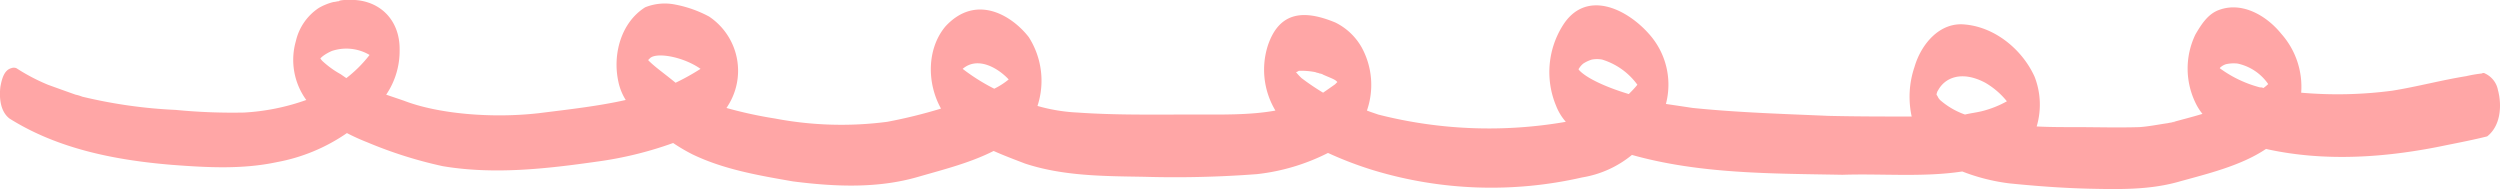 <svg xmlns="http://www.w3.org/2000/svg" width="377.6" height="28.6" viewBox="0 0 377.6 28.6">
  <defs>
    <style>
      .cls-1 {
        fill: #ffa6a6;
        fill-rule: evenodd;
      }
    </style>
  </defs>
  <path id="deco__instagram02.svg" class="cls-1" d="M1539.1,11185.2a3.469,3.469,0,0,0-1.95-2.5,0.438,0.438,0,0,0-.49,0,19.076,19.076,0,0,0-2.34.4c-3.75.6-7.44,1.6-11.2,2.2a63.121,63.121,0,0,1-13.74.3,12.022,12.022,0,0,0-3.01-8.9c-2.18-2.7-5.87-4.9-9.39-3.6-1.69.6-2.69,2.2-3.57,3.7a11.868,11.868,0,0,0,.04,10.4,8.218,8.218,0,0,0,1.02,1.6c-1.64.5-3.26,0.9-4.69,1.3,0.2,0,.41-0.1.61-0.1-0.37.1-.76,0.1-1.14,0.2-1.42.2-2.85,0.5-4.29,0.6-3.26.1-6.53,0-9.79,0-1.86,0-3.8,0-5.74-.1a11.608,11.608,0,0,0-.31-7.5c-1.85-4.1-5.96-7.5-10.53-7.9-3.83-.4-6.62,3-7.61,6.4a13.994,13.994,0,0,0-.43,7.5c-4.2,0-8.39,0-12.58-.1-6.85-.3-13.71-0.5-20.52-1.2-1.32-.2-2.68-0.4-4.02-0.6a11.445,11.445,0,0,0-2.49-10.5c-3.5-4-9.74-6.9-13.18-1.2a13.225,13.225,0,0,0-.91,12,8.128,8.128,0,0,0,1.46,2.4,67.721,67.721,0,0,1-28.34-1.1c-0.26-.1-0.92-0.3-1.7-0.6a11.8,11.8,0,0,0-.77-9.5,9.261,9.261,0,0,0-4-3.8c-4.59-1.9-8.43-1.8-10.2,3.5a11.986,11.986,0,0,0,1.15,9.8c-3.87.7-8.03,0.6-12.8,0.6-5.68,0-11.38.1-17.06-.3a26.142,26.142,0,0,1-6.08-1,12.215,12.215,0,0,0-1.32-10.4c-2.57-3.3-7.98-6.6-12.59-1.6-2.83,3.4-2.79,8.6-.66,12.4a76.471,76.471,0,0,1-8.13,2,53.585,53.585,0,0,1-16.95-.5,63.8,63.8,0,0,1-7.35-1.6,0.345,0.345,0,0,0,.16-0.2,9.845,9.845,0,0,0-2.76-13.6,17.858,17.858,0,0,0-5.06-1.8,7.986,7.986,0,0,0-4.59.4c-3.65,2.3-4.94,7.1-4.06,11.2a8.439,8.439,0,0,0,1.12,2.8c-3.97.9-8.34,1.4-13.17,2-7.1.8-15.2,0.1-20.36-1.9-0.88-.3-1.77-0.6-2.65-0.9a11.8,11.8,0,0,0,2.03-6.8c0.05-4.7-3.3-7.8-7.96-7.5a4.065,4.065,0,0,0-1.1.1,0.465,0.465,0,0,1-.35.1,2.449,2.449,0,0,1-.57.1,8.69,8.69,0,0,0-2.23.9,8.21,8.21,0,0,0-3.46,5,10.287,10.287,0,0,0,1.57,8.9,33.365,33.365,0,0,1-9.41,1.9,88.855,88.855,0,0,1-10.32-.4,74.5,74.5,0,0,1-14.11-2,5.677,5.677,0,0,0-1-.3c-1.41-.5-2.81-1-4.18-1.5a29.2,29.2,0,0,1-4.76-2.5,1.051,1.051,0,0,0-.78,0c-1.14.3-1.45,1.8-1.64,2.8-0.19,1.6-.05,3.7,1.37,4.8,7.31,4.6,16.03,6.3,24.55,7,5.25,0.4,10.59.7,15.78-.4a27.279,27.279,0,0,0,10.64-4.4,32,32,0,0,0,3.09,1.4,64.96,64.96,0,0,0,11.39,3.6c7.75,1.3,15.64.4,23.36-.7a55.875,55.875,0,0,0,11.43-2.8,27.364,27.364,0,0,0,2.89,1.7c4.75,2.3,10.04,3.2,15.22,4.1,6.29,0.8,12.78,1.1,18.93-.7,3.82-1.1,7.82-2.1,11.37-3.9,1.56,0.7,3.17,1.3,4.73,1.9,5.76,1.9,11.9,1.9,17.9,2a163.52,163.52,0,0,0,17.15-.4,31.252,31.252,0,0,0,10.72-3.2,54.885,54.885,0,0,0,6.81,2.6,61.481,61.481,0,0,0,31.57,1.1,15.852,15.852,0,0,0,7.53-3.4c10.31,2.9,21.17,2.8,31.8,3,5.95-.2,12.17.4,18.09-0.5a29.688,29.688,0,0,0,7.14,1.8c3.97,0.4,7.96.7,11.96,0.8,4.49,0.1,9.04.2,13.41-1,4.28-1.2,9.5-2.4,13.36-5a0.4,0.4,0,0,1,.31.1,0.305,0.305,0,0,0-.3-0.1h0.01c9,2,18.38,1.3,27.35-.6,2.01-.4,4.04-0.8,6.04-1.3C1539.53,11190.6,1539.72,11187.5,1539.1,11185.2Zm-328.56-5.1a6.8,6.8,0,0,1,1.39-.8,6.893,6.893,0,0,1,5.7.6,19.449,19.449,0,0,1-3.51,3.5l-0.87-.6a13.8,13.8,0,0,1-2.65-1.9,1.959,1.959,0,0,1-.41-0.5h0.02C1210.31,11180.3,1210.43,11180.2,1210.54,11180.1Zm57.08,1.9a35.362,35.362,0,0,1-3.77,2.1c-1.95-1.6-3.03-2.3-4.13-3.4a0.351,0.351,0,0,1,.17-0.2C1260.68,11179.4,1264.93,11180.1,1267.62,11182Zm39.59,0c2.35-2,5.48,0,6.95,1.6a11.138,11.138,0,0,1-2.18,1.4A29.873,29.873,0,0,1,1307.21,11182Zm51.19,1.4a9.407,9.407,0,0,1-.84-0.9,1.231,1.231,0,0,0,.41-0.2,10.763,10.763,0,0,1,2.53.2c0.18,0.1.43,0.1,0.62,0.2a1.3,1.3,0,0,1,.58.2c1.39,0.6,1.77.7,2.11,1.1-0.14.1-.29,0.3-0.44,0.4-0.57.4-1.14,0.8-1.72,1.2A37,37,0,0,1,1358.4,11183.4Zm42.55-2.2a5.05,5.05,0,0,1,1.29-.6,4.093,4.093,0,0,1,1.56,0,10.3,10.3,0,0,1,5.32,3.8,14.229,14.229,0,0,1-1.2,1.3c-0.05.1-.08,0.1-0.12,0.1-3.64-1.1-6.56-2.5-7.56-3.7,0.01,0,.01-0.1.02-0.1a0.607,0.607,0,0,1,.07-0.1A2.826,2.826,0,0,1,1400.95,11181.2Zm60.72,2.9a11.765,11.765,0,0,1,3.26,2.8,15.431,15.431,0,0,1-3.8,1.5c-0.84.2-1.68,0.3-2.53,0.5a11.475,11.475,0,0,1-3.77-2.2c-0.09-.1-0.16-0.2-0.24-0.3a2.652,2.652,0,0,0-.29-0.5h0l0.06-.3c-0.02.1-.04,0.1-0.06,0.2h0a1.587,1.587,0,0,1,.07-0.2c0.12-.4.16-0.4,0.04-0.1C1455.42,11183.3,1458.11,11182.2,1461.67,11184.1Zm41.49,0.7a17.9,17.9,0,0,1-6.08-2.9,0.607,0.607,0,0,0,.07-0.1c0.04,0,.08-0.1.12-0.1a2.325,2.325,0,0,1,.74-0.4,5.364,5.364,0,0,1,1.76-.1,7.527,7.527,0,0,1,4.63,3.1,6.692,6.692,0,0,1-.73.6A0.935,0.935,0,0,0,1503.16,11184.8Z" transform="translate(-1161.81 -11171.6)"/>
</svg>
